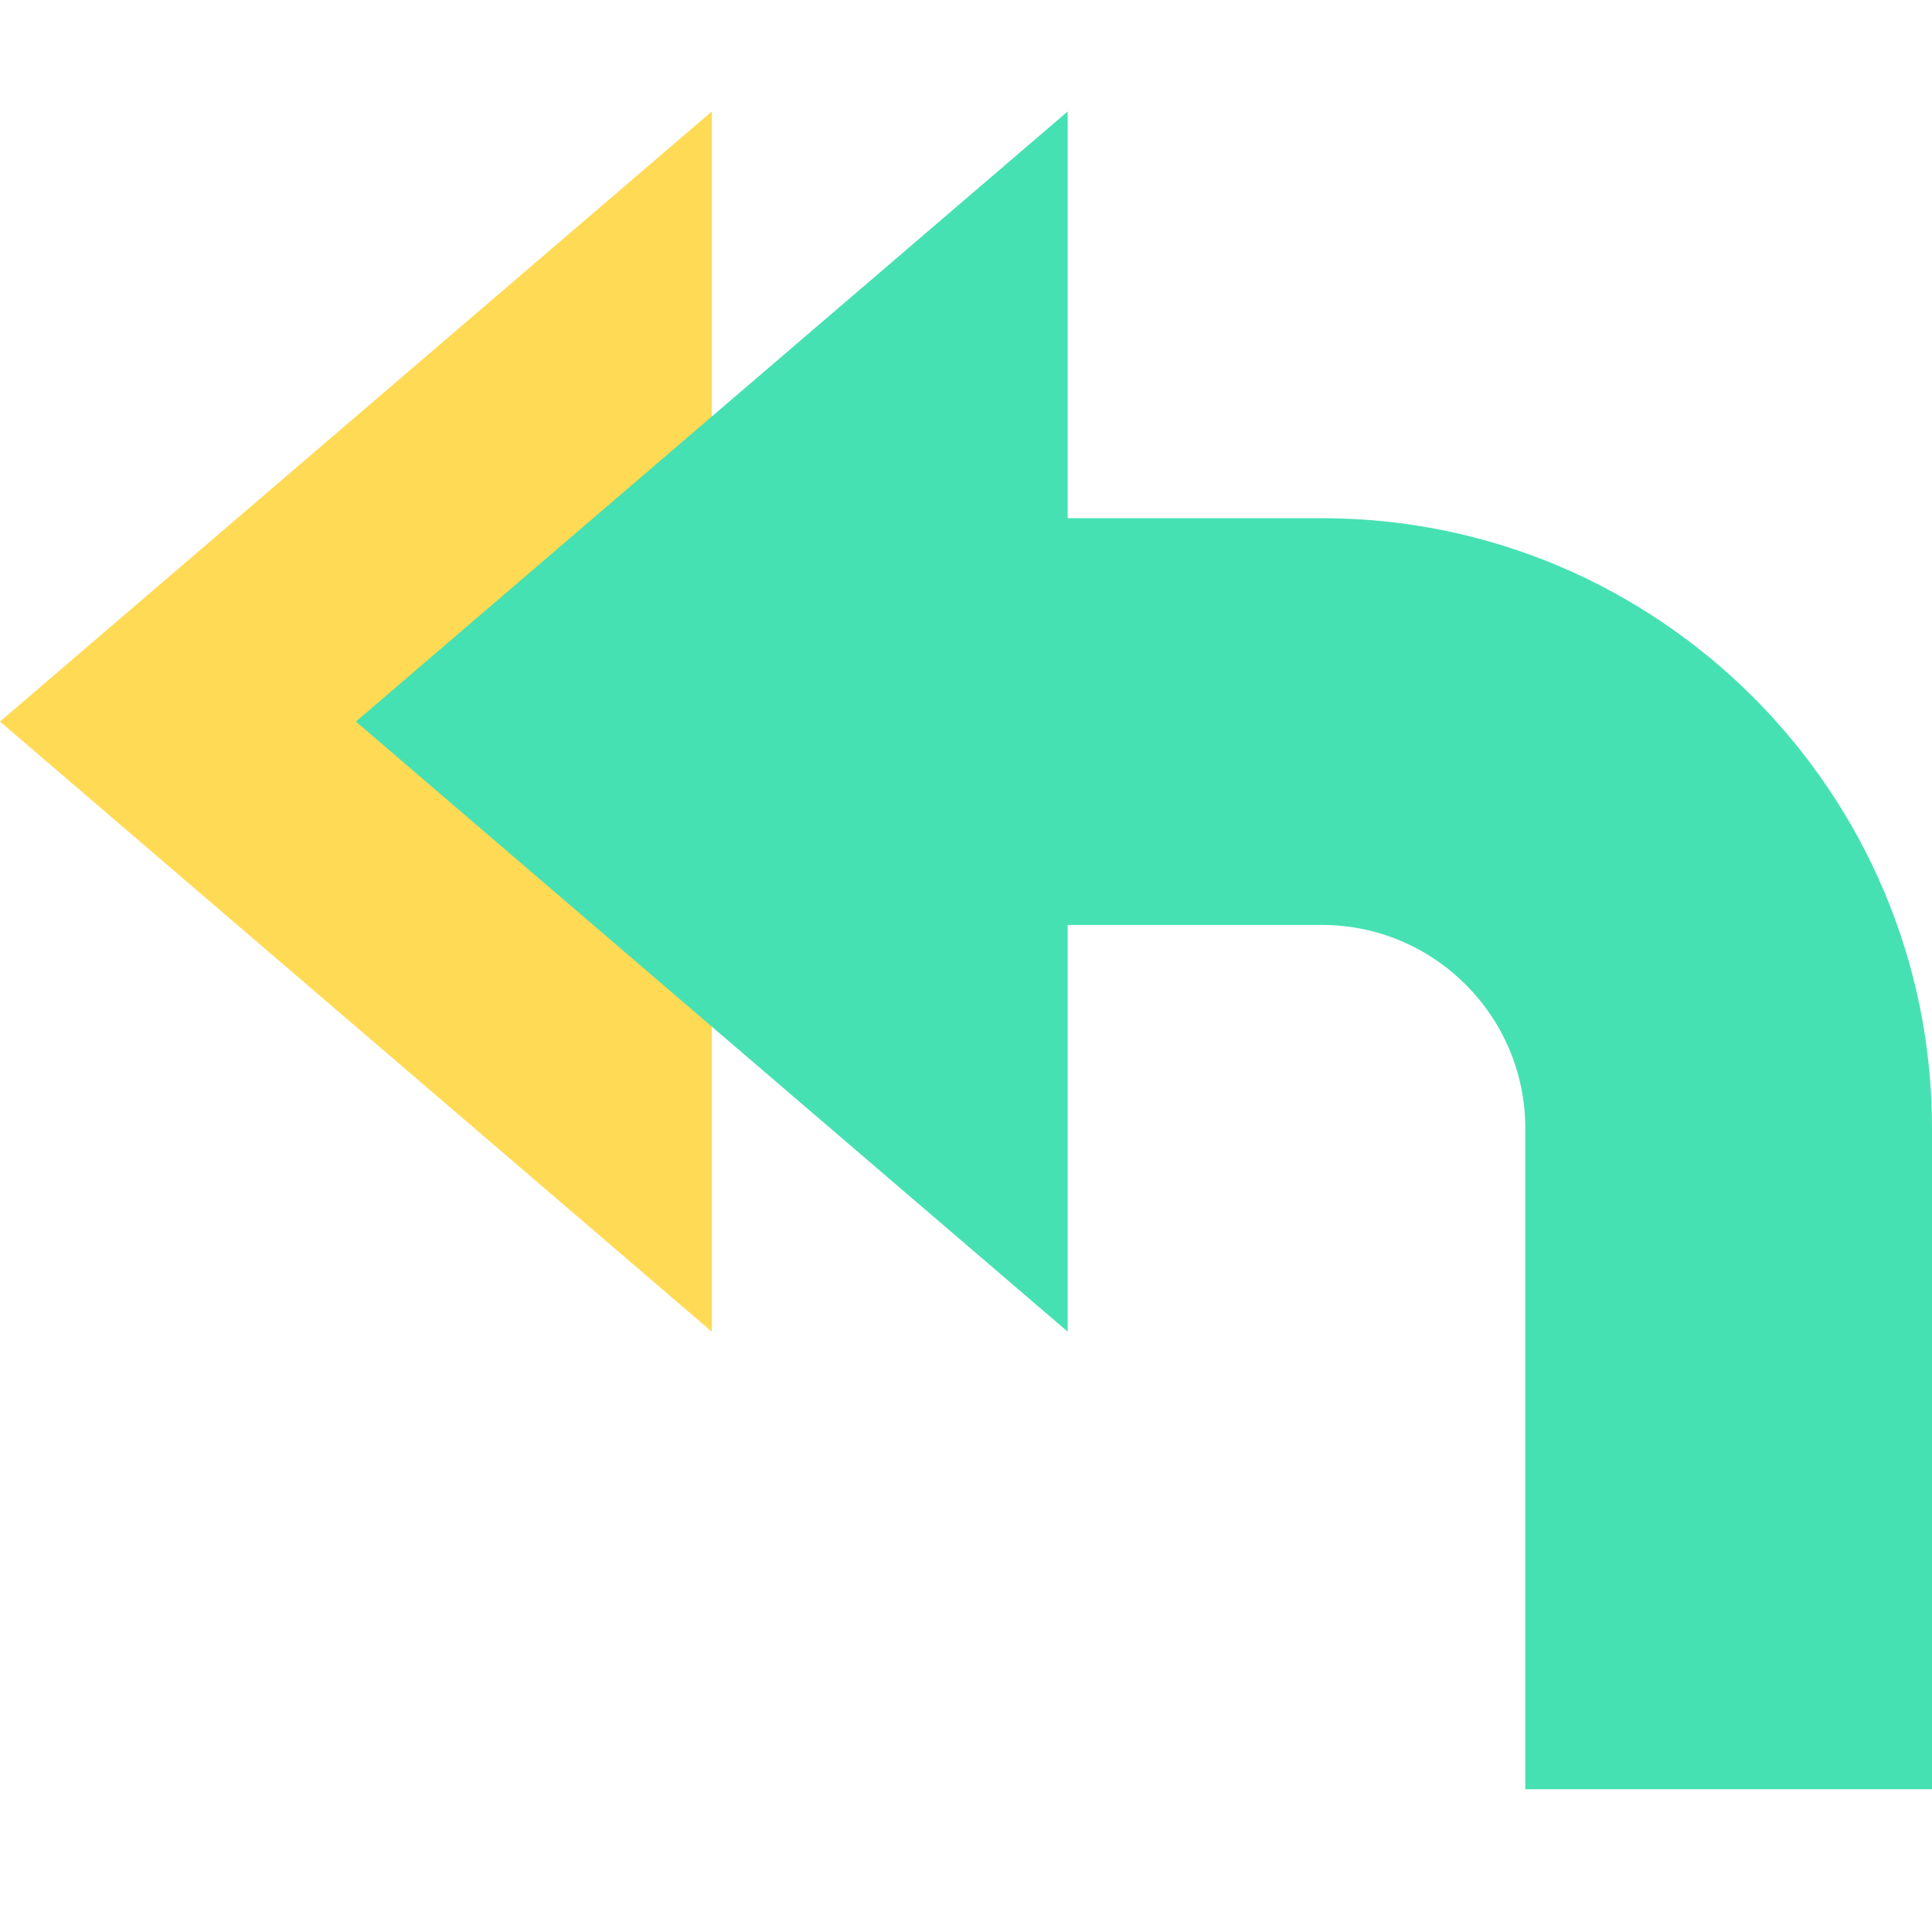 <svg width="52" height="52" viewBox="0 0 52 52" fill="none" xmlns="http://www.w3.org/2000/svg">
<path d="M0 19.421L19.158 35.842V3L0 19.421Z" fill="#FFDA54"/>
<path d="M9.579 19.421L28.737 35.842V3L9.579 19.421Z" fill="#46E1B3"/>
<path d="M52 30.368V48.158H41.053V30.368C41.053 27.35 38.598 24.895 35.579 24.895H20.526V13.947H35.579C44.634 13.947 52 21.314 52 30.368Z" fill="#46E1B3"/>
</svg>
